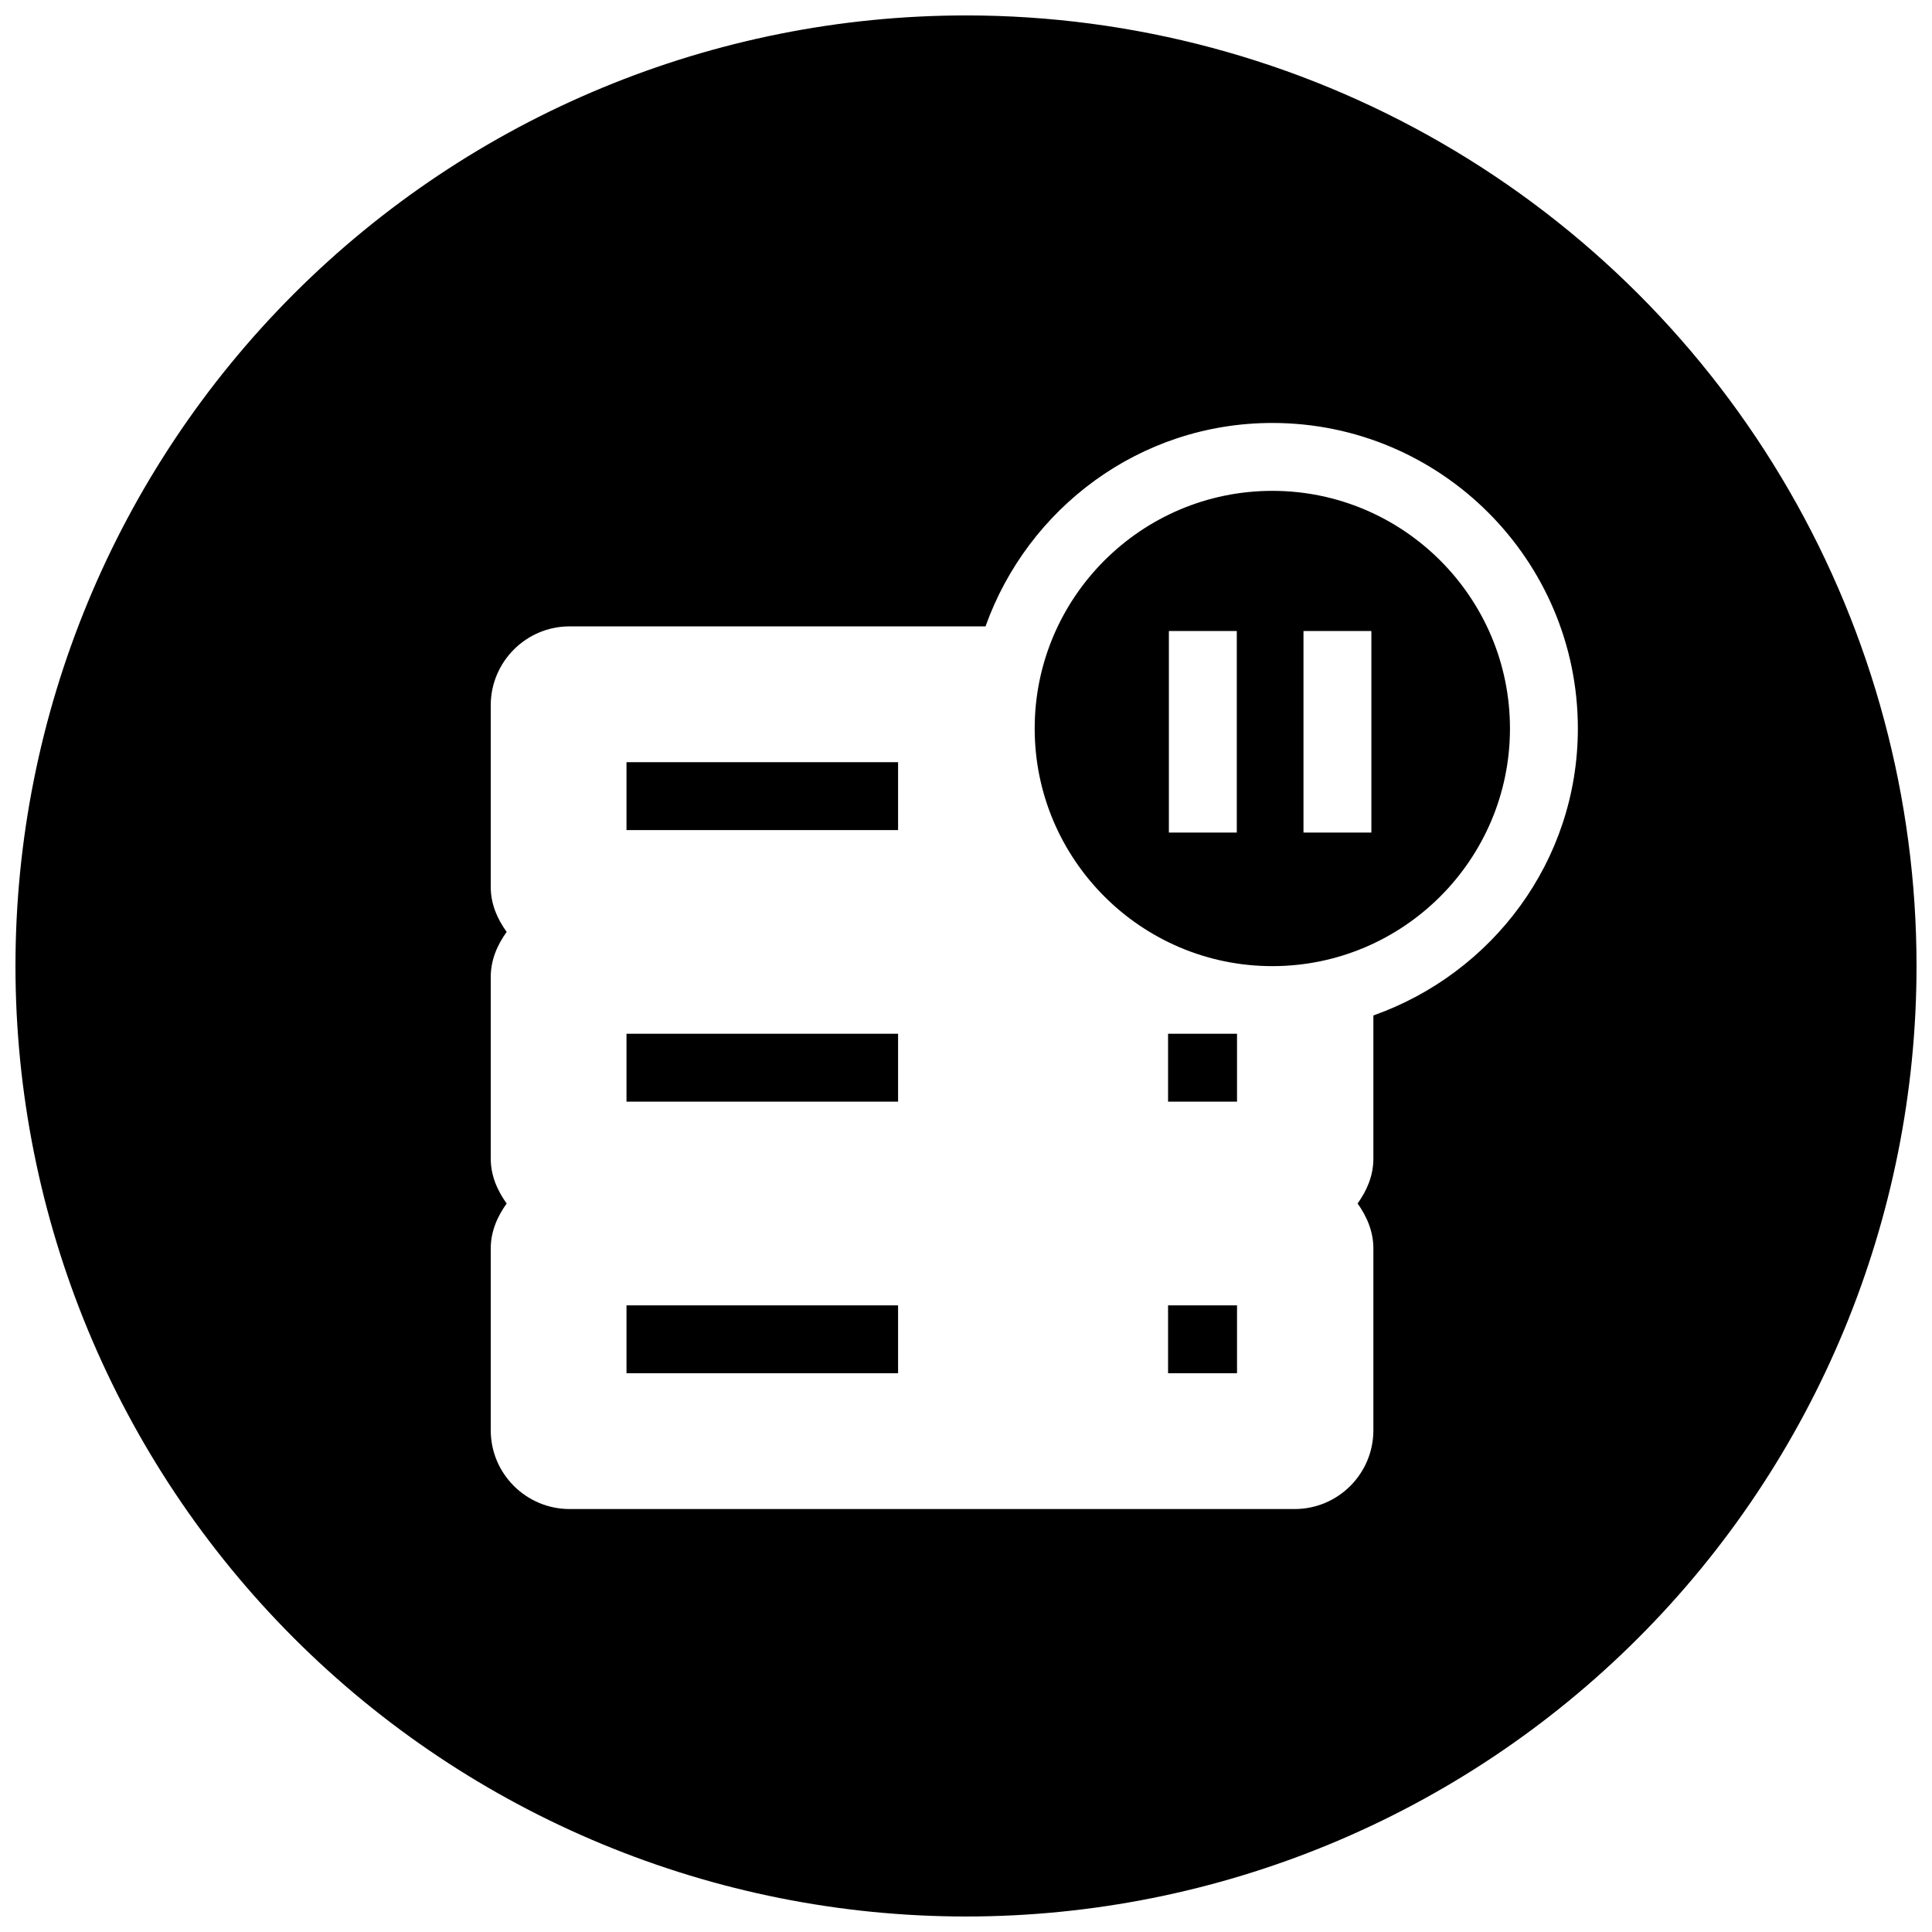<?xml version="1.0" encoding="UTF-8"?>
<!-- Uploaded to: SVG Repo, www.svgrepo.com, Generator: SVG Repo Mixer Tools -->
<svg width="800px" height="800px" version="1.1" viewBox="144 144 512 512" xmlns="http://www.w3.org/2000/svg">
 <defs>
  <clipPath id="a">
   <path d="m148.09 148.09h503.81v503.81h-503.81z"/>
  </clipPath>
 </defs>
 <g clip-path="url(#a)">
  <path d="m400 148.09c-66.812 0-130.88 26.539-178.12 73.781s-73.781 111.31-73.781 178.12c0 66.809 26.539 130.88 73.781 178.12 47.242 47.242 111.31 73.781 178.12 73.781 66.809 0 130.88-26.539 178.12-73.781 47.242-47.242 73.781-111.31 73.781-178.12 0-44.219-11.637-87.66-33.746-125.95-22.109-38.297-53.91-70.094-92.207-92.203-38.293-22.109-81.73-33.75-125.95-33.75zm81.18 108c44.641 0 80.969 36.328 80.969 80.969 0 35.211-22.758 64.93-54.191 76.047v37.957c0 4.516-1.734 8.457-4.18 11.879 2.445 3.418 4.18 7.394 4.18 11.91v48.184c0 11.516-9.34 20.875-20.875 20.875h-192.12c-11.516 0-20.91-9.344-20.91-20.875v-48.184c0-4.516 1.77-8.492 4.215-11.91-2.445-3.422-4.215-7.363-4.215-11.879v-48.184c0-4.516 1.77-8.492 4.215-11.914-2.445-3.418-4.215-7.359-4.215-11.875v-48.184c0-11.516 9.375-20.91 20.91-20.91h110.21c11.191-31.324 40.891-53.906 76.016-53.906zm0 17.992c-34.727 0-62.977 28.25-62.977 62.977 0 34.727 28.25 62.977 62.977 62.977 34.727 0 62.977-28.25 62.977-62.977 0-34.727-28.25-62.977-62.977-62.977zm-27.414 37.145h17.996v53.418h-17.996zm35.672 0h17.992v53.418h-17.992zm-179.41 34.758v17.992h71.973v-17.992zm0 71.973v17.992h71.973v-17.992zm143.52 0v17.992h18.277v-17.992zm-143.52 71.973v17.992h71.973v-17.992zm143.52 0v17.992h18.277v-17.992z" fill-rule="evenodd"/>
 </g>
</svg>